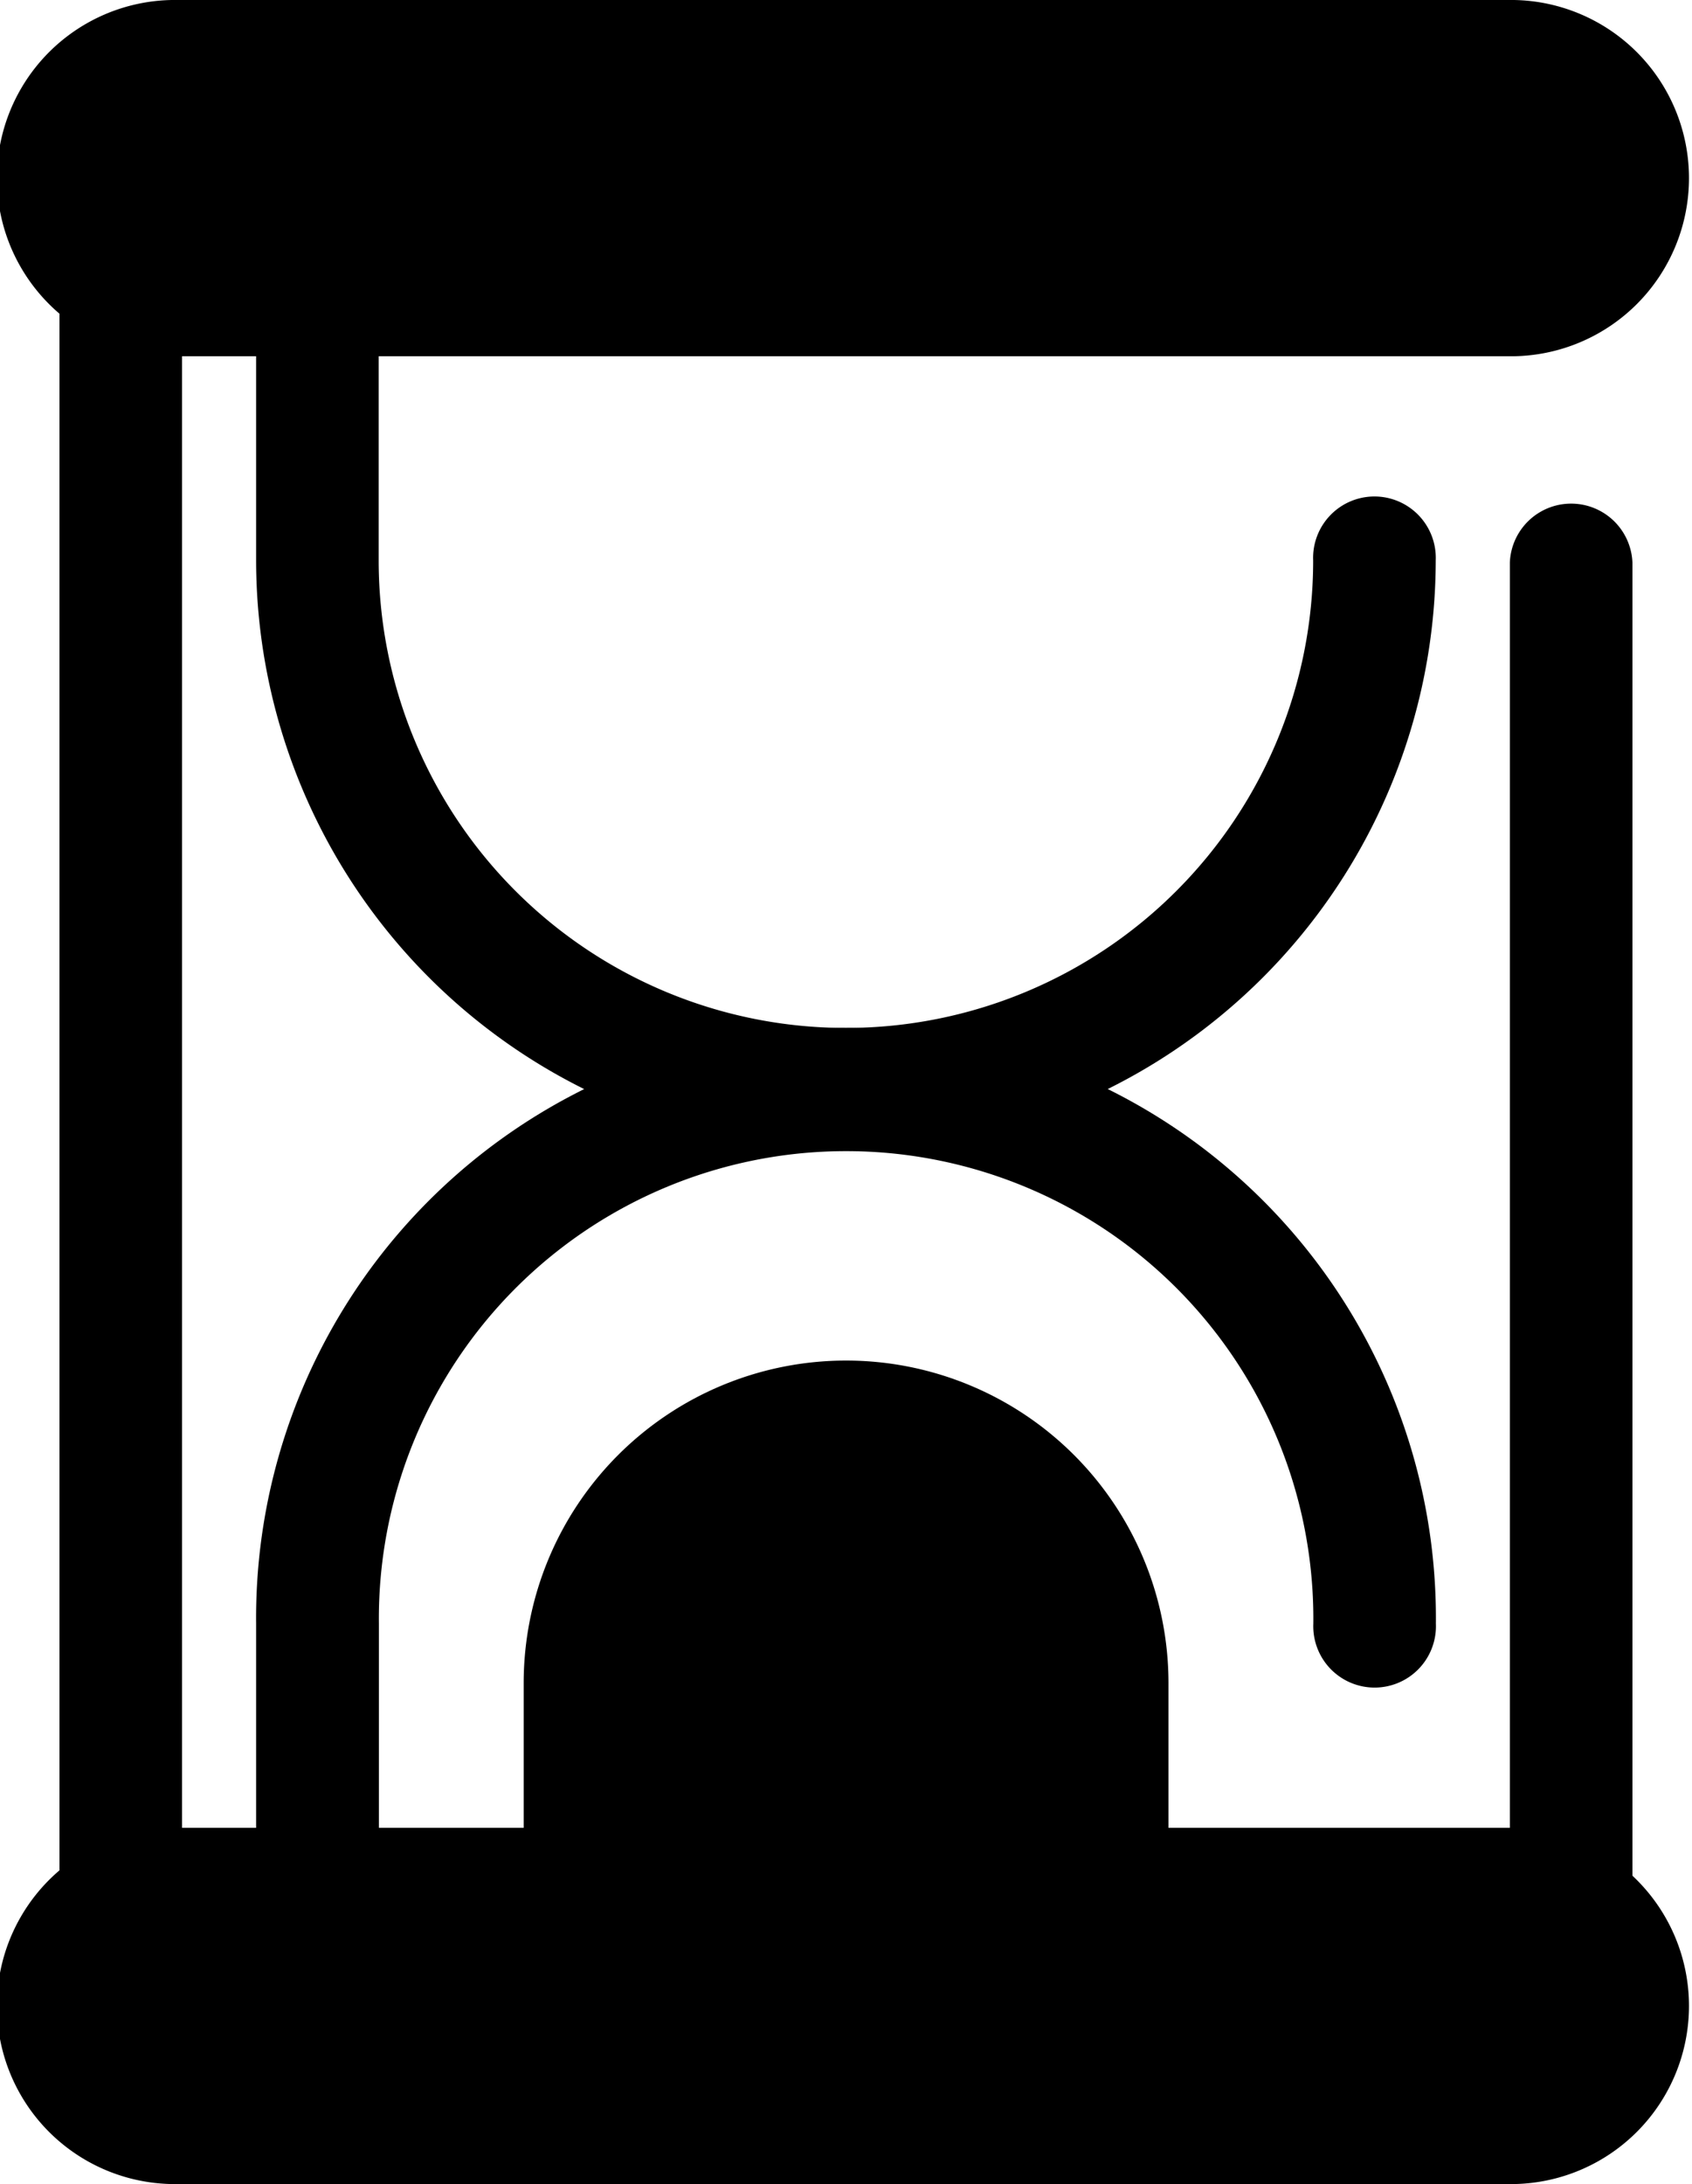 <svg xmlns="http://www.w3.org/2000/svg" viewBox="0 0 317.51 409.6"><path class="lineal-stroke" d="M294.84,386.05a11.51,11.51,0,0,1-11.51-11.51V105.48a11.51,11.51,0,0,1,23,0V374.54a11.51,11.51,0,0,1-11.51,11.51Z"/><path class="lineal-stroke" d="M22.67,371.05a11.51,11.51,0,0,1-11.51-11.51V33.41a11.51,11.51,0,0,1,23,0V359.54a11.51,11.51,0,0,1-11.51,11.51Z"/><path class="lineal-stroke" d="M158.76,215.8A110.83,110.83,0,0,1,48.06,105.1V19a11.51,11.51,0,0,1,23,0V105.1a87.68,87.68,0,0,0,175.36,0,11.51,11.51,0,1,1,23,0,110.83,110.83,0,0,1-110.7,110.7Z"/><path class="lineal-fill" d="M284.11,55.3H33.41a21.9,21.9,0,1,1,0-43.79h250.7a21.9,21.9,0,0,1,0,43.79Z"/><path class="lineal-stroke" d="M284.11,66.81H33.41A33.41,33.41,0,1,1,33.41,0h250.7a33.41,33.41,0,0,1,0,66.81ZM33.41,23a10.39,10.39,0,1,0,0,20.77h250.7a10.39,10.39,0,0,0,0-20.77Z"/><path class="lineal-stroke" d="M59.57,402.12a11.51,11.51,0,0,1-11.51-11.51V304.5a110.7,110.7,0,1,1,221.39,0,11.51,11.51,0,1,1-23,0,87.68,87.68,0,1,0-175.35,0v86.11a11.51,11.51,0,0,1-11.51,11.51Z"/><path class="lineal-fill" d="M109.78,385V315.66a49,49,0,0,1,97.95,0V385Z"/><path class="lineal-stroke" d="M207.73,396.55H109.78A11.52,11.52,0,0,1,98.27,385V315.66a60.49,60.49,0,0,1,121,0V385a11.51,11.51,0,0,1-11.51,11.51Zm-86.43-23h74.92V315.66a37.46,37.46,0,1,0-74.92,0Z"/><path class="lineal-fill" d="M33.41,354.3h250.7a21.9,21.9,0,0,1,0,43.79H33.41a21.9,21.9,0,1,1,0-43.79Z"/><path class="lineal-stroke" d="M284.11,409.6H33.41a33.41,33.41,0,1,1,0-66.81h250.7a33.41,33.41,0,0,1,0,66.81ZM33.41,365.81a10.39,10.39,0,1,0,0,20.77h250.7a10.39,10.39,0,0,0,0-20.77Z"/></svg>